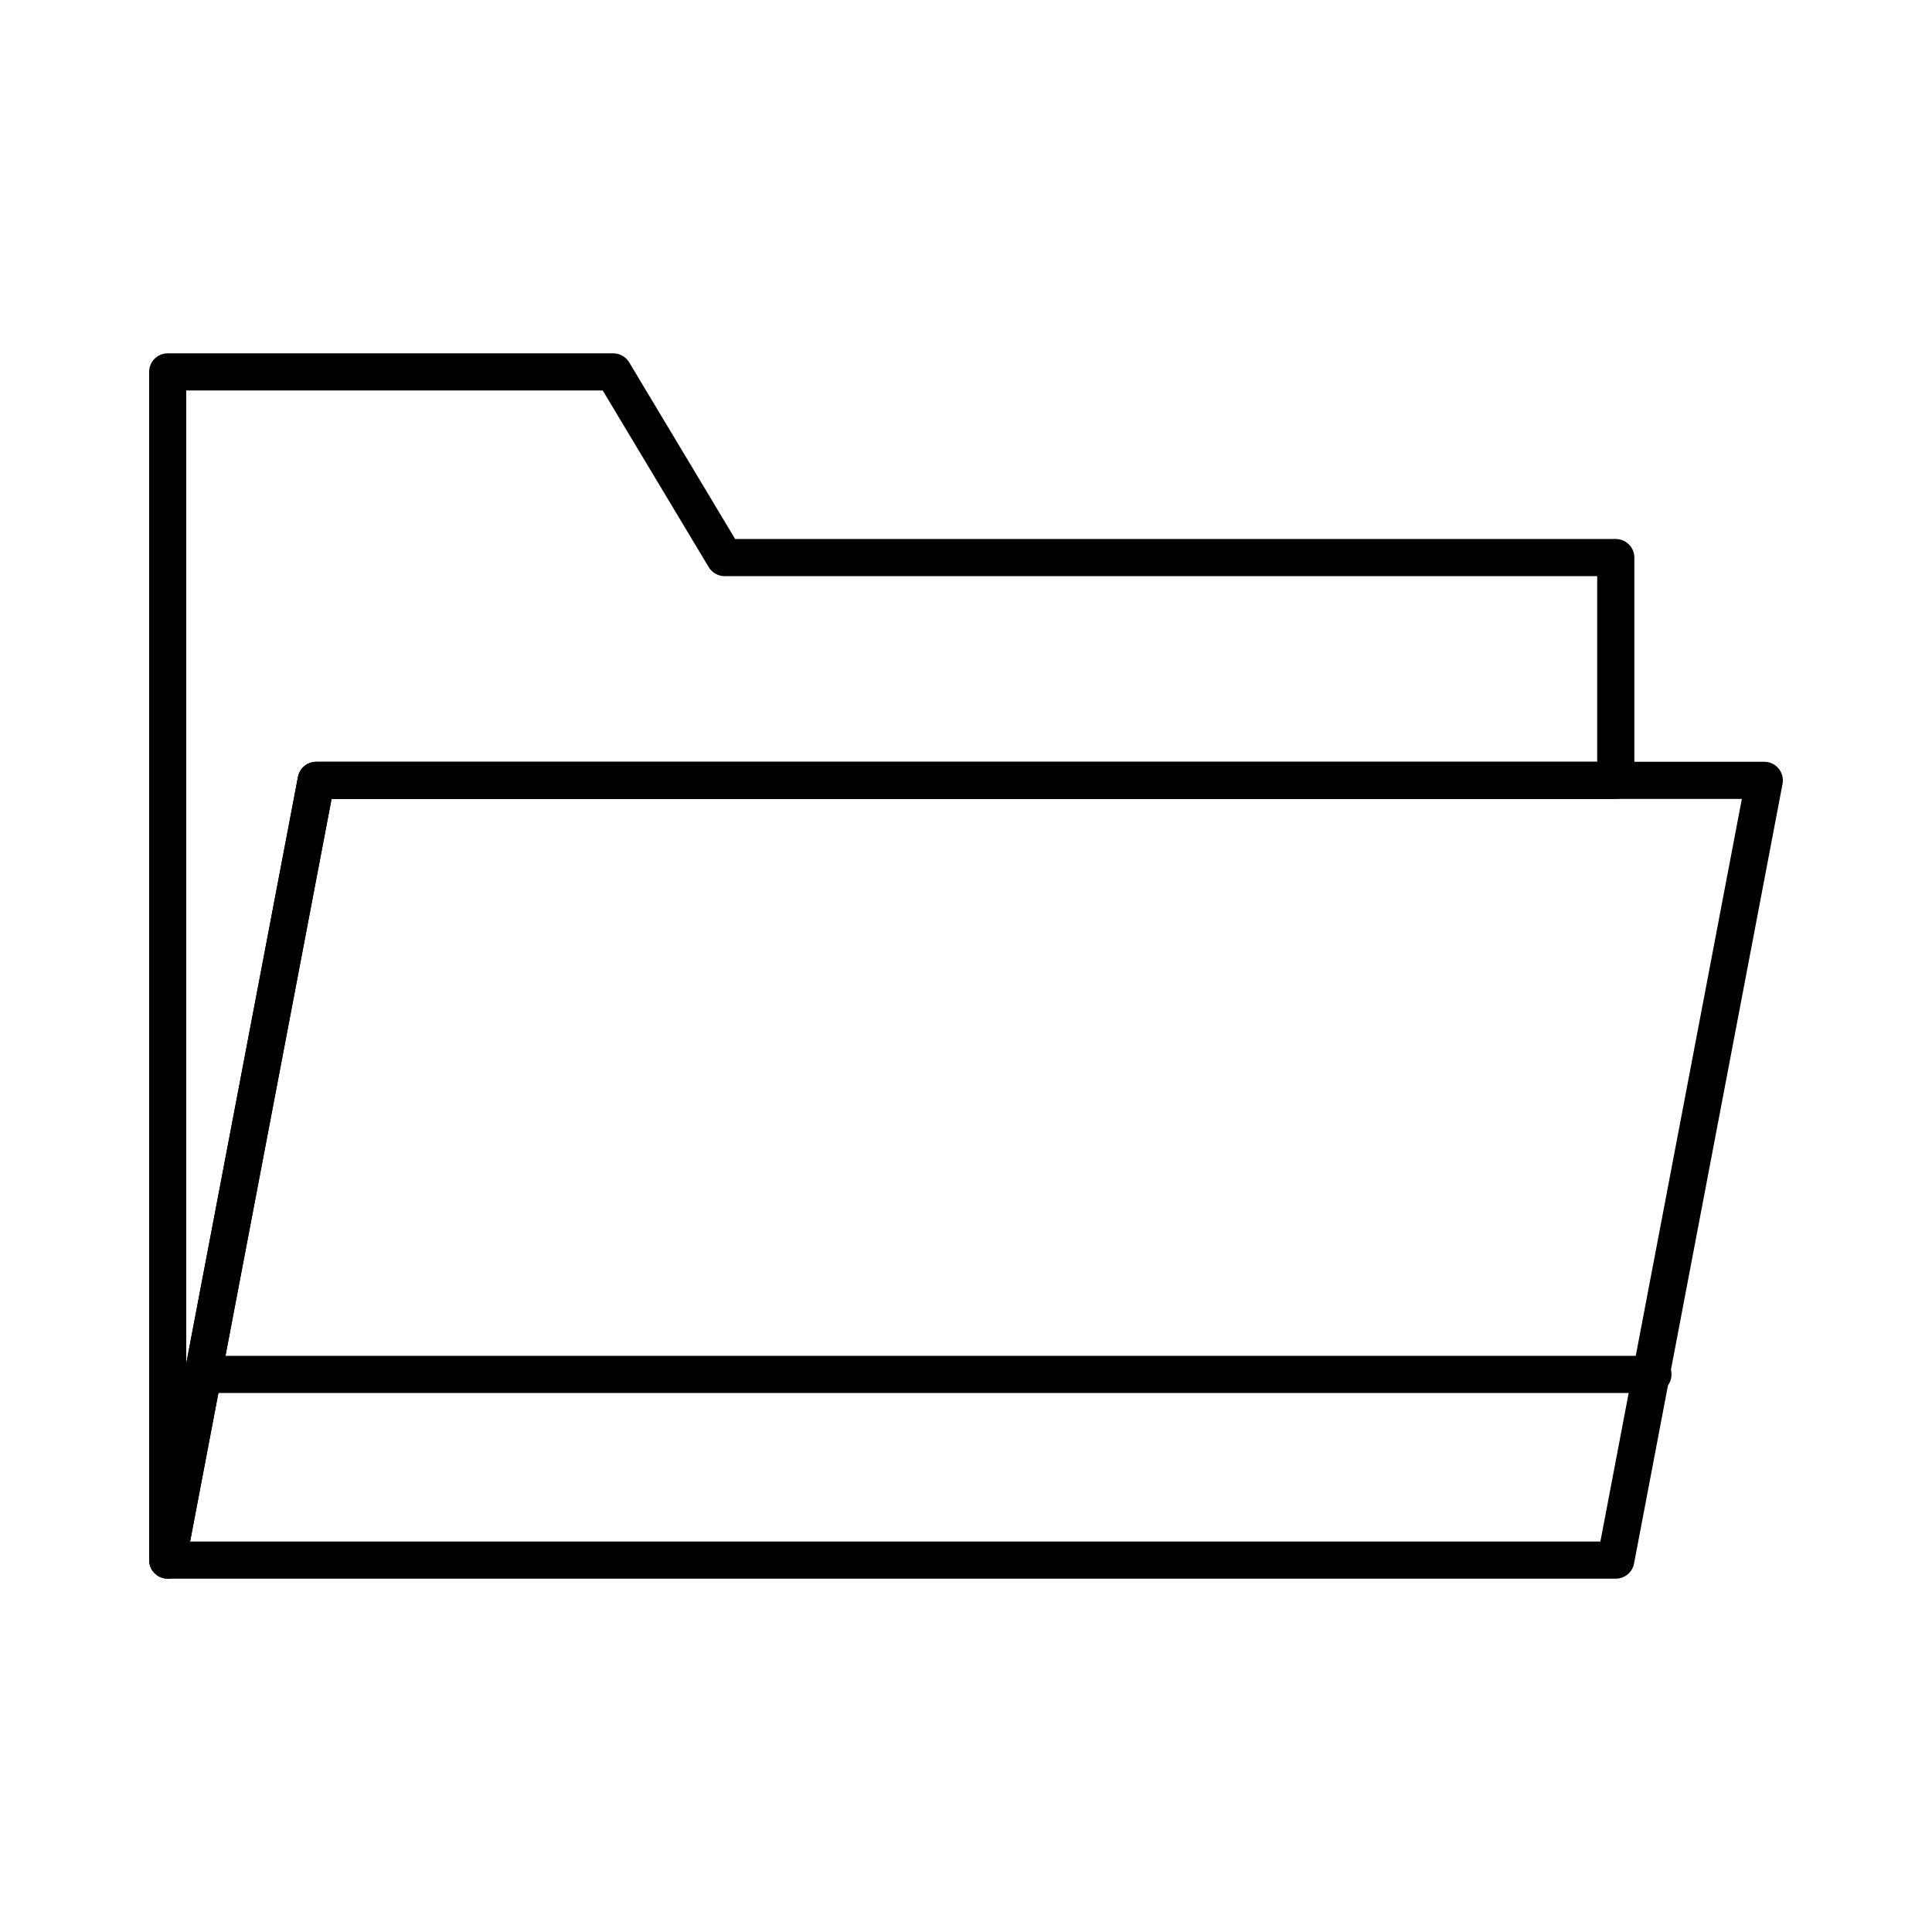 <?xml version="1.0" encoding="UTF-8"?>
<!-- Uploaded to: ICON Repo, www.iconrepo.com, Generator: ICON Repo Mixer Tools -->
<svg fill="#000000" width="800px" height="800px" version="1.1" viewBox="144 144 512 512" xmlns="http://www.w3.org/2000/svg">
 <g>
  <path d="m572.2 562.36h-383.76c-1.465 0-2.856-0.652-3.789-1.785-0.934-1.129-1.316-2.617-1.043-4.059l39.359-206.64c0.441-2.316 2.469-3.996 4.832-3.996h383.76c1.465 0 2.856 0.656 3.793 1.785 0.934 1.129 1.316 2.617 1.043 4.059l-39.359 206.64c-0.445 2.316-2.473 3.996-4.836 3.996zm-377.82-9.84h373.74l37.488-196.8h-373.74z"/>
  <path d="m188.44 562.36c-0.156 0-0.309-0.008-0.465-0.023-2.527-0.238-4.457-2.359-4.457-4.898v-314.88c0-2.719 2.203-4.922 4.922-4.922h118.08c1.727 0 3.328 0.906 4.219 2.391l28.082 46.812h233.38c2.719 0 4.922 2.203 4.922 4.922v59.039c0 2.719-2.203 4.922-4.922 4.922l-340.33-0.004-38.602 202.64c-0.445 2.34-2.488 4-4.828 4zm4.918-314.88v257.84l29.605-155.44c0.441-2.316 2.469-3.996 4.832-3.996h339.48v-49.199h-231.24c-1.727 0-3.328-0.906-4.219-2.391l-28.086-46.812z"/>
  <path d="m582.04 513.16h-383.76c-2.719 0-4.922-2.203-4.922-4.922s2.203-4.922 4.922-4.922h383.76c2.719 0 4.922 2.203 4.922 4.922s-2.203 4.922-4.922 4.922z"/>
 </g>
</svg>
